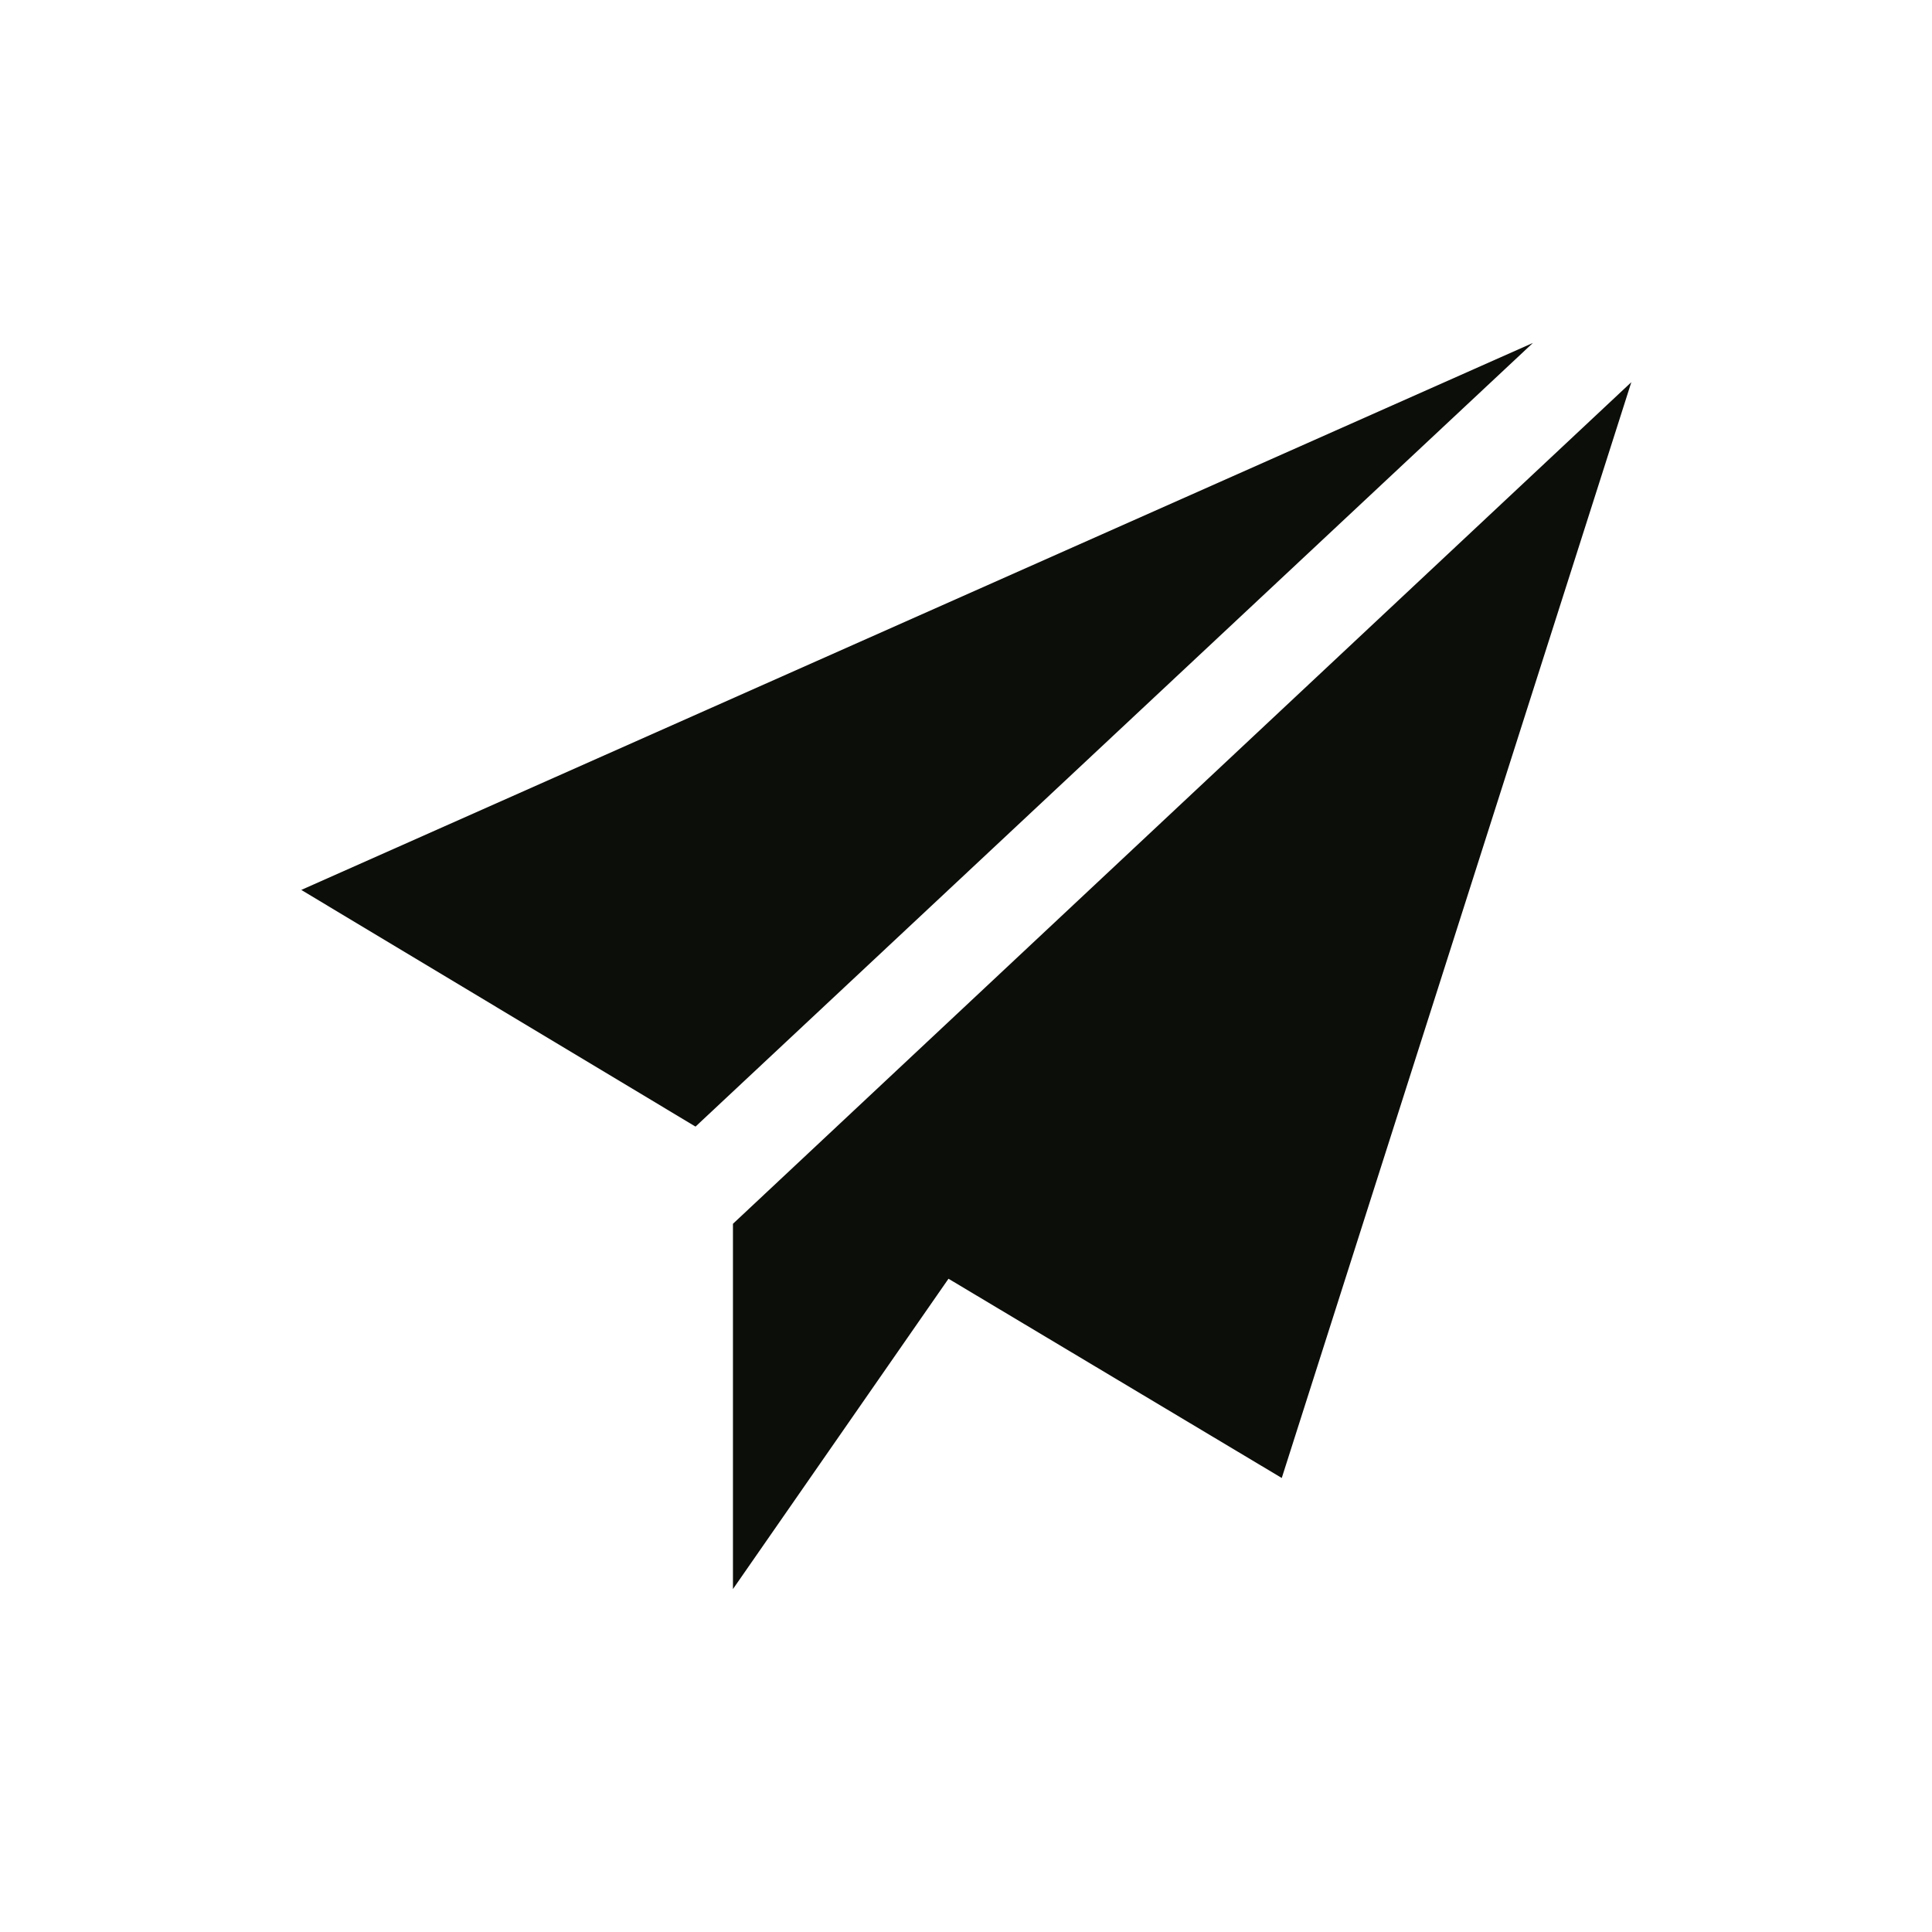 <svg id="Icons" xmlns="http://www.w3.org/2000/svg" viewBox="0 0 32 32"><defs><style>.cls-1{fill:#0c0e0a;fill-rule:evenodd;}</style></defs><polygon class="cls-1" points="25.39 5.68 11.52 18.66 4.99 14.74 25.39 5.68"/><polygon class="cls-1" points="27.02 6.33 21.23 24.48 15.71 21.18 12.14 26.32 12.14 20.27 27.02 6.33"/></svg>